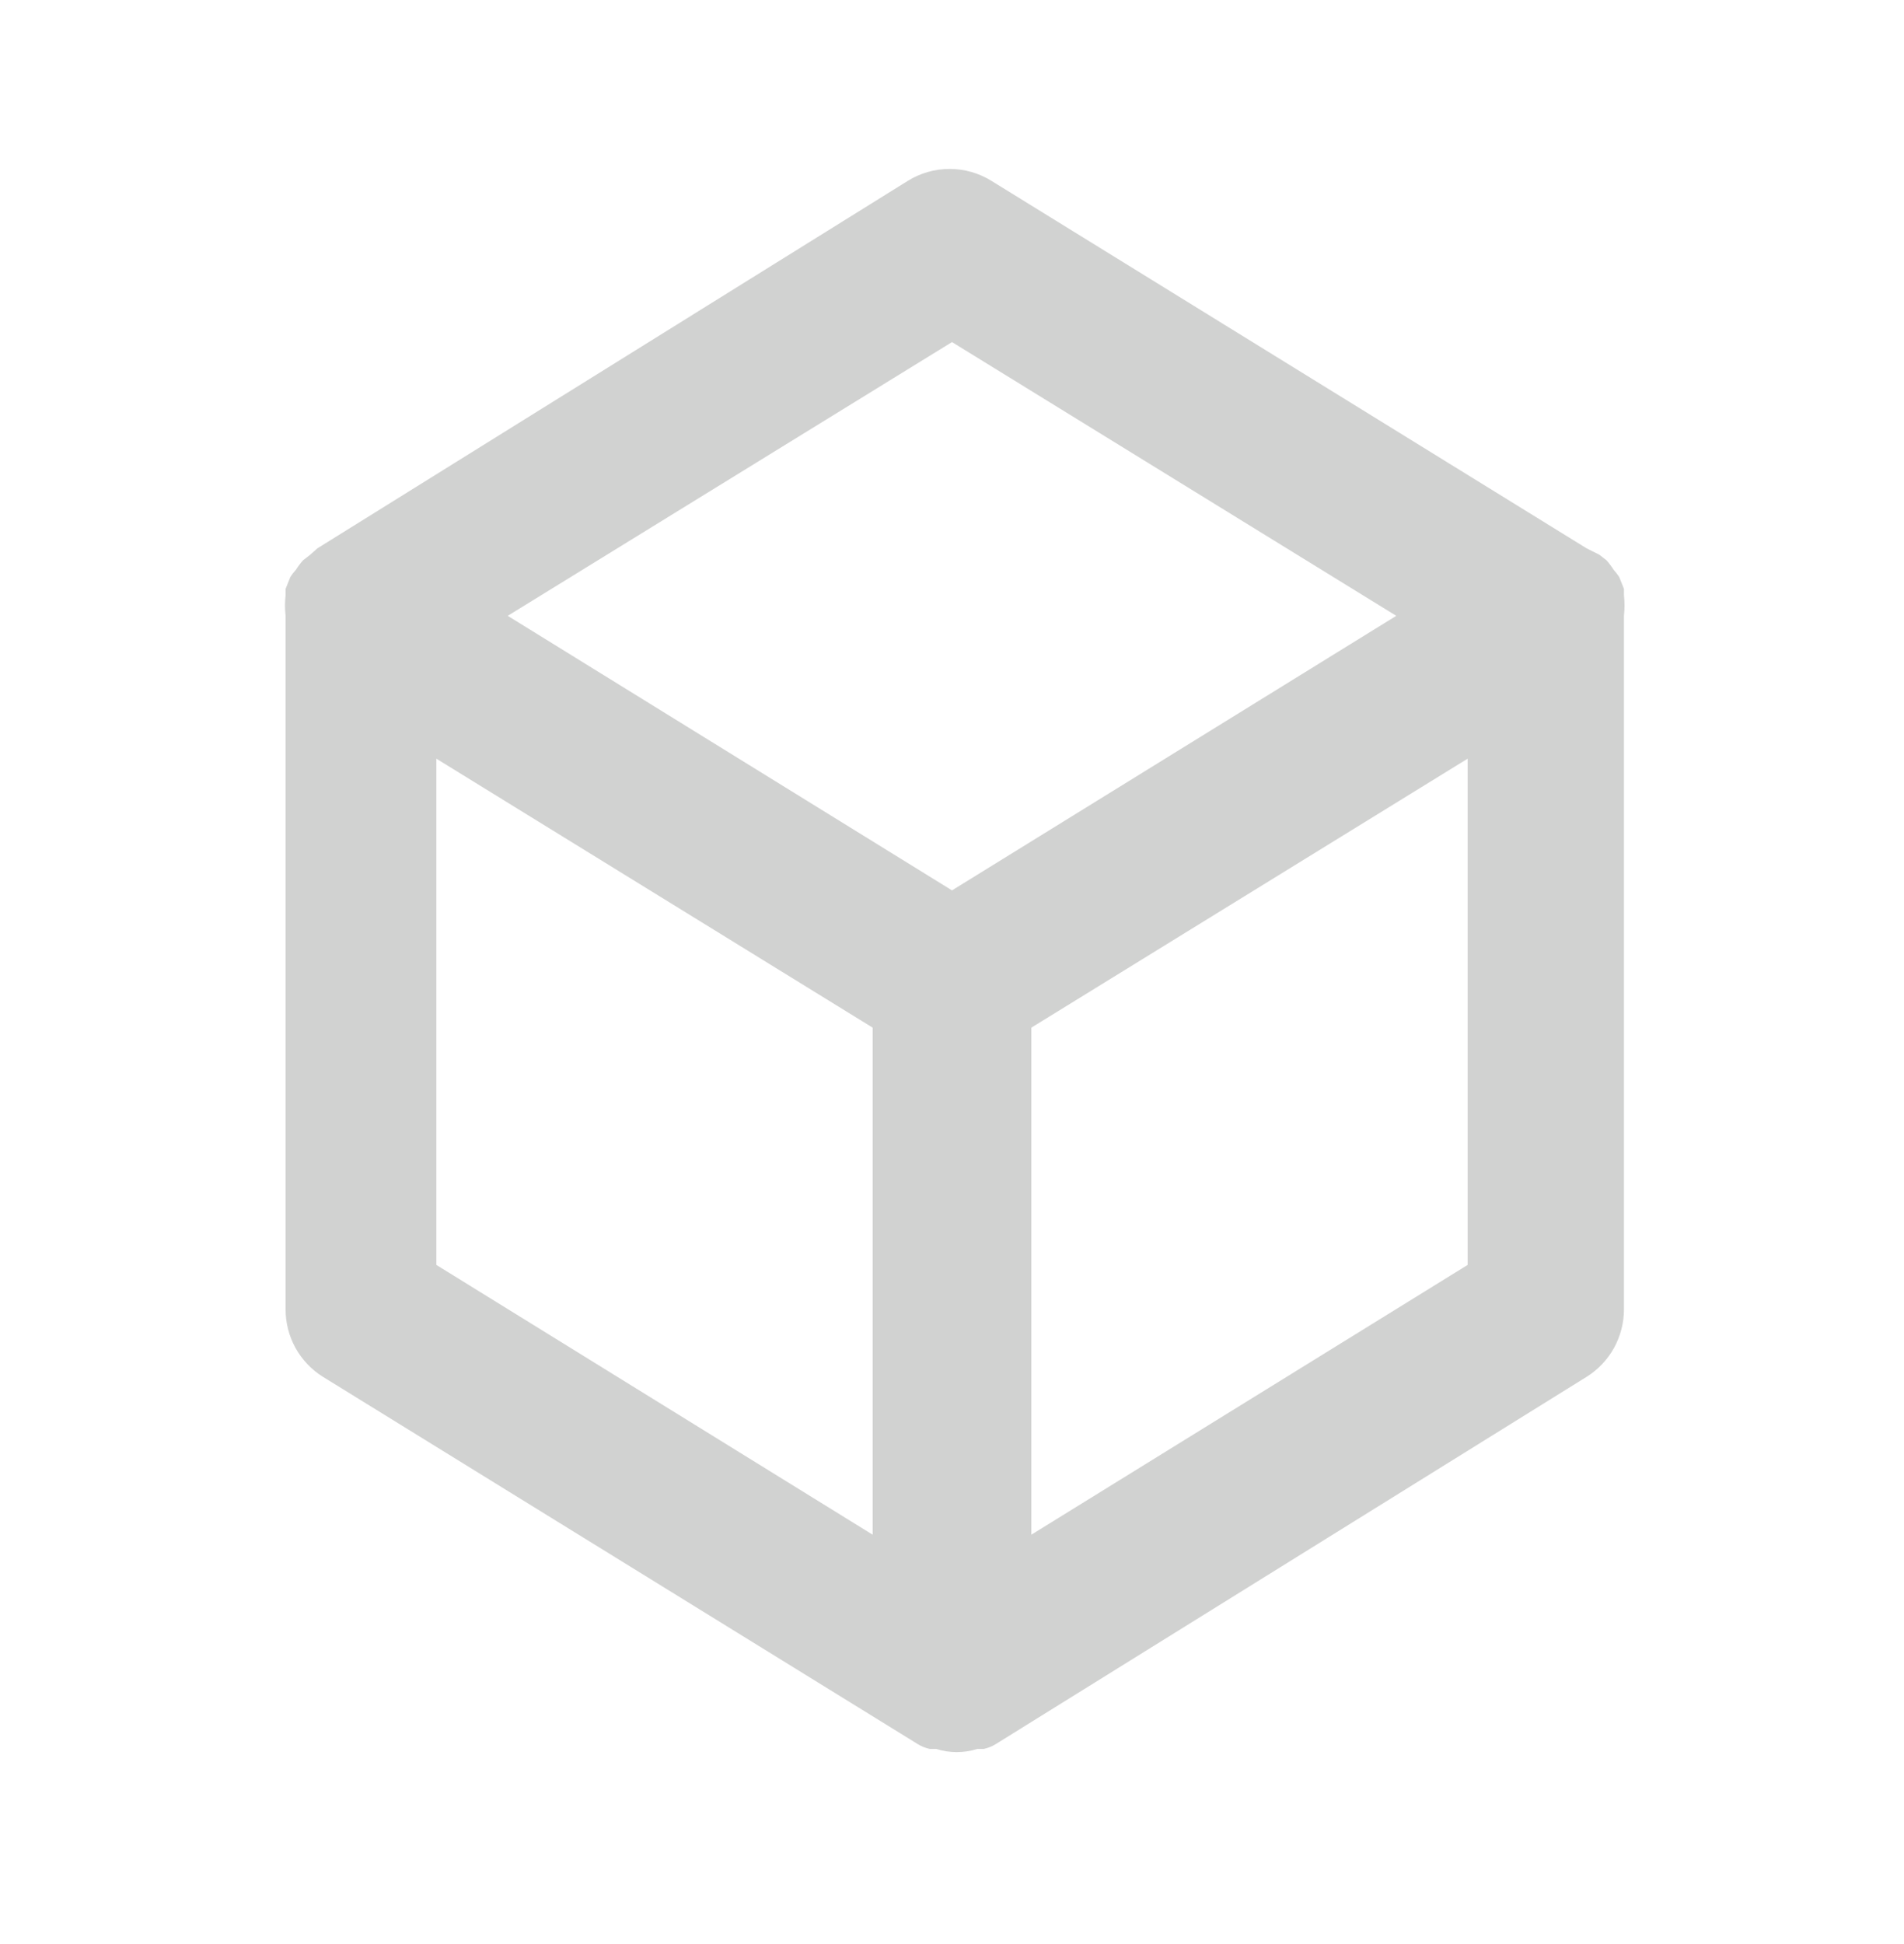 <svg width="48" height="49" viewBox="0 0 48 49" fill="none" xmlns="http://www.w3.org/2000/svg">
<g opacity="0.2">
<path d="M40.94 15.002C40.94 15.002 40.94 15.002 40.94 14.842L40.82 14.542C40.778 14.478 40.731 14.418 40.68 14.362C40.626 14.277 40.566 14.197 40.5 14.122L40.32 13.982L40 13.822L25 4.562C24.682 4.363 24.314 4.258 23.94 4.258C23.565 4.258 23.197 4.363 22.88 4.562L8 13.822L7.82 13.982L7.64 14.122C7.573 14.197 7.513 14.277 7.46 14.362C7.408 14.418 7.361 14.478 7.32 14.542L7.2 14.842C7.2 14.842 7.2 14.842 7.2 15.002C7.18 15.175 7.18 15.349 7.2 15.522V33.002C7.199 33.342 7.285 33.676 7.449 33.974C7.614 34.271 7.851 34.522 8.14 34.702L23.14 43.962C23.232 44.019 23.333 44.059 23.44 44.082C23.44 44.082 23.54 44.082 23.6 44.082C23.938 44.189 24.301 44.189 24.64 44.082C24.64 44.082 24.74 44.082 24.8 44.082C24.906 44.059 25.007 44.019 25.1 43.962L40 34.702C40.288 34.522 40.525 34.271 40.69 33.974C40.854 33.676 40.94 33.342 40.94 33.002V15.522C40.959 15.349 40.959 15.175 40.94 15.002ZM22 38.682L11 31.882V19.122L22 25.902V38.682ZM24 22.442L12.8 15.522L24 8.622L35.2 15.522L24 22.442ZM37 31.882L26 38.682V25.902L37 19.122V31.882Z" fill="#191D1A"/>
</g>
</svg>
